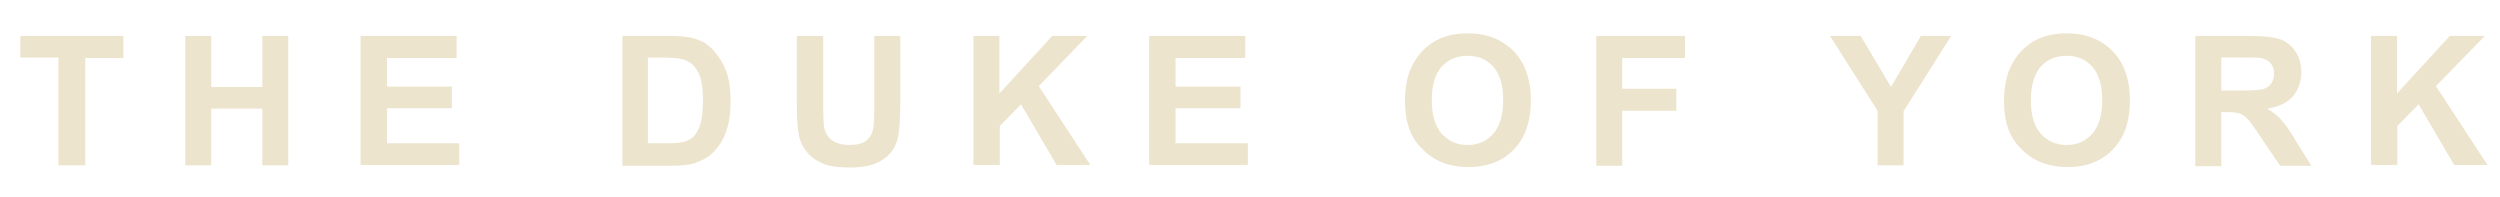 <?xml version="1.0" encoding="utf-8"?>
<!-- Generator: Adobe Illustrator 25.0.1, SVG Export Plug-In . SVG Version: 6.00 Build 0)  -->
<svg version="1.1" id="Layer_1" xmlns="http://www.w3.org/2000/svg" xmlns:xlink="http://www.w3.org/1999/xlink" x="0px" y="0px"
	 viewBox="0 0 577.6 45.5" style="enable-background:new 0 0 577.6 45.5;" xml:space="preserve">
<style type="text/css">
	.st0{fill:#ECE4CD;}
</style>
<g>
	<path class="st0" d="M13.5,38.2V13.3H4.7V8.3h23.8v5.1h-8.8v24.8H13.5z"/>
	<path class="st0" d="M42.8,38.2V8.3h6v11.8h11.8V8.3h6v29.9h-6V25.1H48.8v13.1H42.8z"/>
	<path class="st0" d="M83.3,38.2V8.3h22.2v5.1H89.4V20h15v5h-15v8.1h16.7v5H83.3z"/>
	<path class="st0" d="M143.7,8.3h11c2.5,0,4.4,0.2,5.7,0.6c1.8,0.5,3.3,1.4,4.5,2.8s2.2,2.9,2.9,4.8s1,4.3,1,7.1
		c0,2.5-0.3,4.6-0.9,6.4c-0.7,2.2-1.8,3.9-3.2,5.3c-1,1-2.5,1.8-4.2,2.4c-1.3,0.4-3.1,0.6-5.3,0.6h-11.4V8.3z M149.7,13.3v19.8h4.5
		c1.7,0,2.9-0.1,3.6-0.3c1-0.2,1.8-0.7,2.4-1.2c0.6-0.6,1.2-1.5,1.6-2.9s0.6-3.2,0.6-5.5c0-2.3-0.2-4.1-0.6-5.3s-1-2.2-1.7-2.9
		c-0.7-0.7-1.7-1.2-2.8-1.4c-0.8-0.2-2.5-0.3-5-0.3H149.7z"/>
	<path class="st0" d="M184.2,8.3h6v16.2c0,2.6,0.1,4.2,0.2,5c0.3,1.2,0.9,2.2,1.8,2.9c1,0.7,2.3,1.1,4,1.1c1.7,0,3-0.3,3.9-1
		c0.9-0.7,1.4-1.6,1.6-2.6c0.2-1,0.3-2.7,0.3-5.1V8.3h6V24c0,3.6-0.2,6.1-0.5,7.6c-0.3,1.5-0.9,2.7-1.8,3.8c-0.9,1-2,1.8-3.5,2.4
		c-1.5,0.6-3.4,0.9-5.8,0.9c-2.9,0-5-0.3-6.5-1c-1.5-0.7-2.6-1.5-3.5-2.6s-1.4-2.2-1.7-3.3c-0.4-1.7-0.6-4.2-0.6-7.6V8.3z"/>
	<path class="st0" d="M224.9,38.2V8.3h6v13.3l12.2-13.3h8.1L240,19.9l11.9,18.2h-7.8l-8.2-14l-4.9,5v9H224.9z"/>
	<path class="st0" d="M265.5,38.2V8.3h22.2v5.1h-16.1V20h15v5h-15v8.1h16.7v5H265.5z"/>
	<path class="st0" d="M324.6,23.4c0-3,0.5-5.6,1.4-7.7c0.7-1.5,1.6-2.9,2.8-4.1c1.2-1.2,2.5-2.1,3.9-2.7c1.9-0.8,4-1.2,6.4-1.2
		c4.4,0,7.9,1.4,10.6,4.1c2.6,2.7,4,6.5,4,11.4c0,4.8-1.3,8.6-3.9,11.3s-6.1,4.1-10.5,4.1c-4.4,0-8-1.4-10.6-4.1
		C325.9,31.9,324.6,28.2,324.6,23.4z M330.8,23.2c0,3.4,0.8,6,2.3,7.7c1.6,1.7,3.5,2.6,6,2.6c2.4,0,4.4-0.9,5.9-2.6
		c1.5-1.7,2.3-4.3,2.3-7.8c0-3.4-0.8-6-2.3-7.7s-3.5-2.5-6-2.5c-2.5,0-4.5,0.9-6,2.6C331.5,17.2,330.8,19.8,330.8,23.2z"/>
	<path class="st0" d="M368.8,38.2V8.3h20.5v5.1h-14.5v7.1h12.5v5.1h-12.5v12.7H368.8z"/>
	<path class="st0" d="M433.8,38.2V25.6L422.8,8.3h7.1l7,11.8l6.9-11.8h7l-11,17.4v12.5H433.8z"/>
	<path class="st0" d="M463,23.4c0-3,0.5-5.6,1.4-7.7c0.7-1.5,1.6-2.9,2.8-4.1c1.2-1.2,2.5-2.1,3.9-2.7c1.9-0.8,4-1.2,6.4-1.2
		c4.4,0,7.9,1.4,10.6,4.1c2.6,2.7,4,6.5,4,11.4c0,4.8-1.3,8.6-3.9,11.3s-6.1,4.1-10.5,4.1c-4.4,0-8-1.4-10.6-4.1
		C464.3,31.9,463,28.2,463,23.4z M469.2,23.2c0,3.4,0.8,6,2.3,7.7c1.6,1.7,3.5,2.6,6,2.6c2.4,0,4.4-0.9,5.9-2.6
		c1.5-1.7,2.3-4.3,2.3-7.8c0-3.4-0.8-6-2.3-7.7s-3.5-2.5-6-2.5c-2.5,0-4.5,0.9-6,2.6C470,17.2,469.2,19.8,469.2,23.2z"/>
	<path class="st0" d="M507.2,38.2V8.3h12.7c3.2,0,5.5,0.3,7,0.8c1.4,0.5,2.6,1.5,3.5,2.9c0.9,1.4,1.3,2.9,1.3,4.7
		c0,2.2-0.7,4.1-2,5.6s-3.3,2.4-5.9,2.8c1.3,0.8,2.4,1.6,3.2,2.5c0.8,0.9,2,2.5,3.4,4.9l3.6,5.8h-7.2l-4.4-6.5
		c-1.5-2.3-2.6-3.8-3.2-4.4c-0.6-0.6-1.2-1-1.8-1.2s-1.7-0.3-3-0.3h-1.2v12.5H507.2z M513.2,20.9h4.5c2.9,0,4.7-0.1,5.4-0.4
		c0.7-0.2,1.3-0.7,1.7-1.3c0.4-0.6,0.6-1.3,0.6-2.2c0-1-0.3-1.8-0.8-2.4s-1.3-1-2.3-1.2c-0.5-0.1-2-0.1-4.4-0.1h-4.7V20.9z"/>
	<path class="st0" d="M547.8,38.2V8.3h6v13.3l12.2-13.3h8.1l-11.3,11.6l11.9,18.2H567l-8.2-14l-4.9,5v9H547.8z"/>
</g>
</svg>
